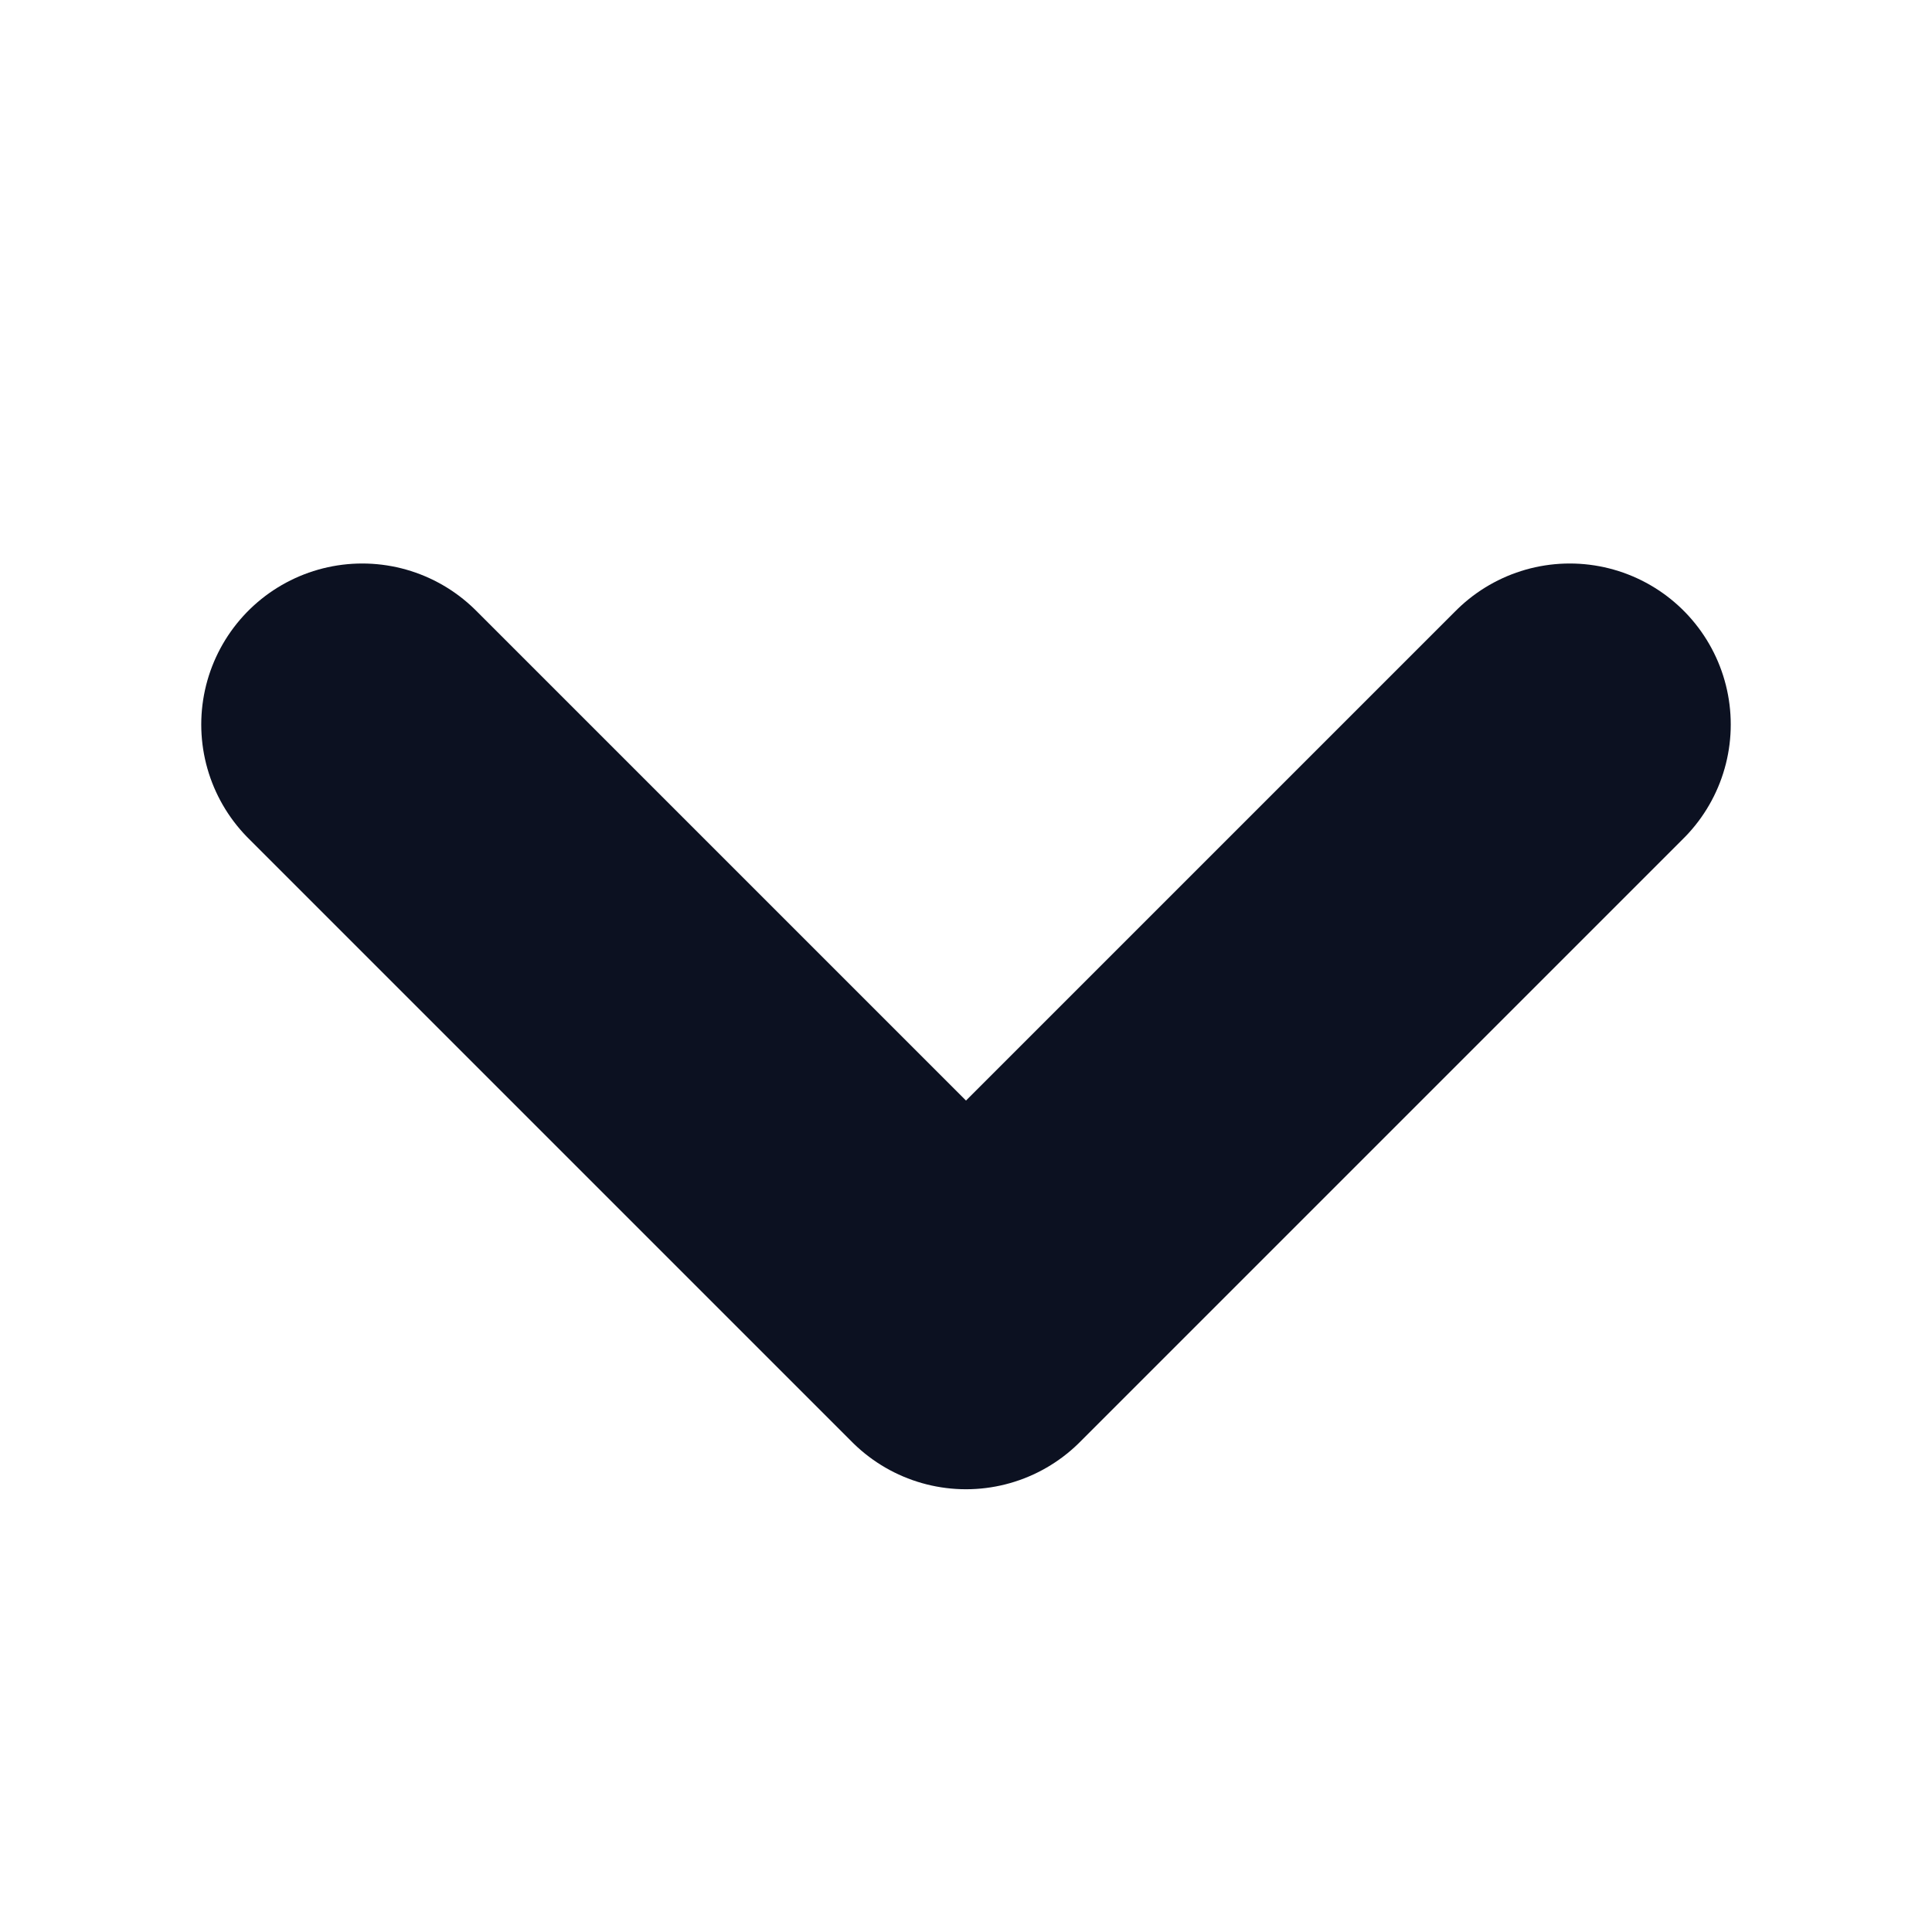<svg width="24" height="24" viewBox="0 0 24 24" fill="none" xmlns="http://www.w3.org/2000/svg">
<path d="M19.5 9L12 16.5L4.5 9" stroke="#0C1121" stroke-width="4" stroke-linecap="round" stroke-linejoin="round"/>
</svg>
